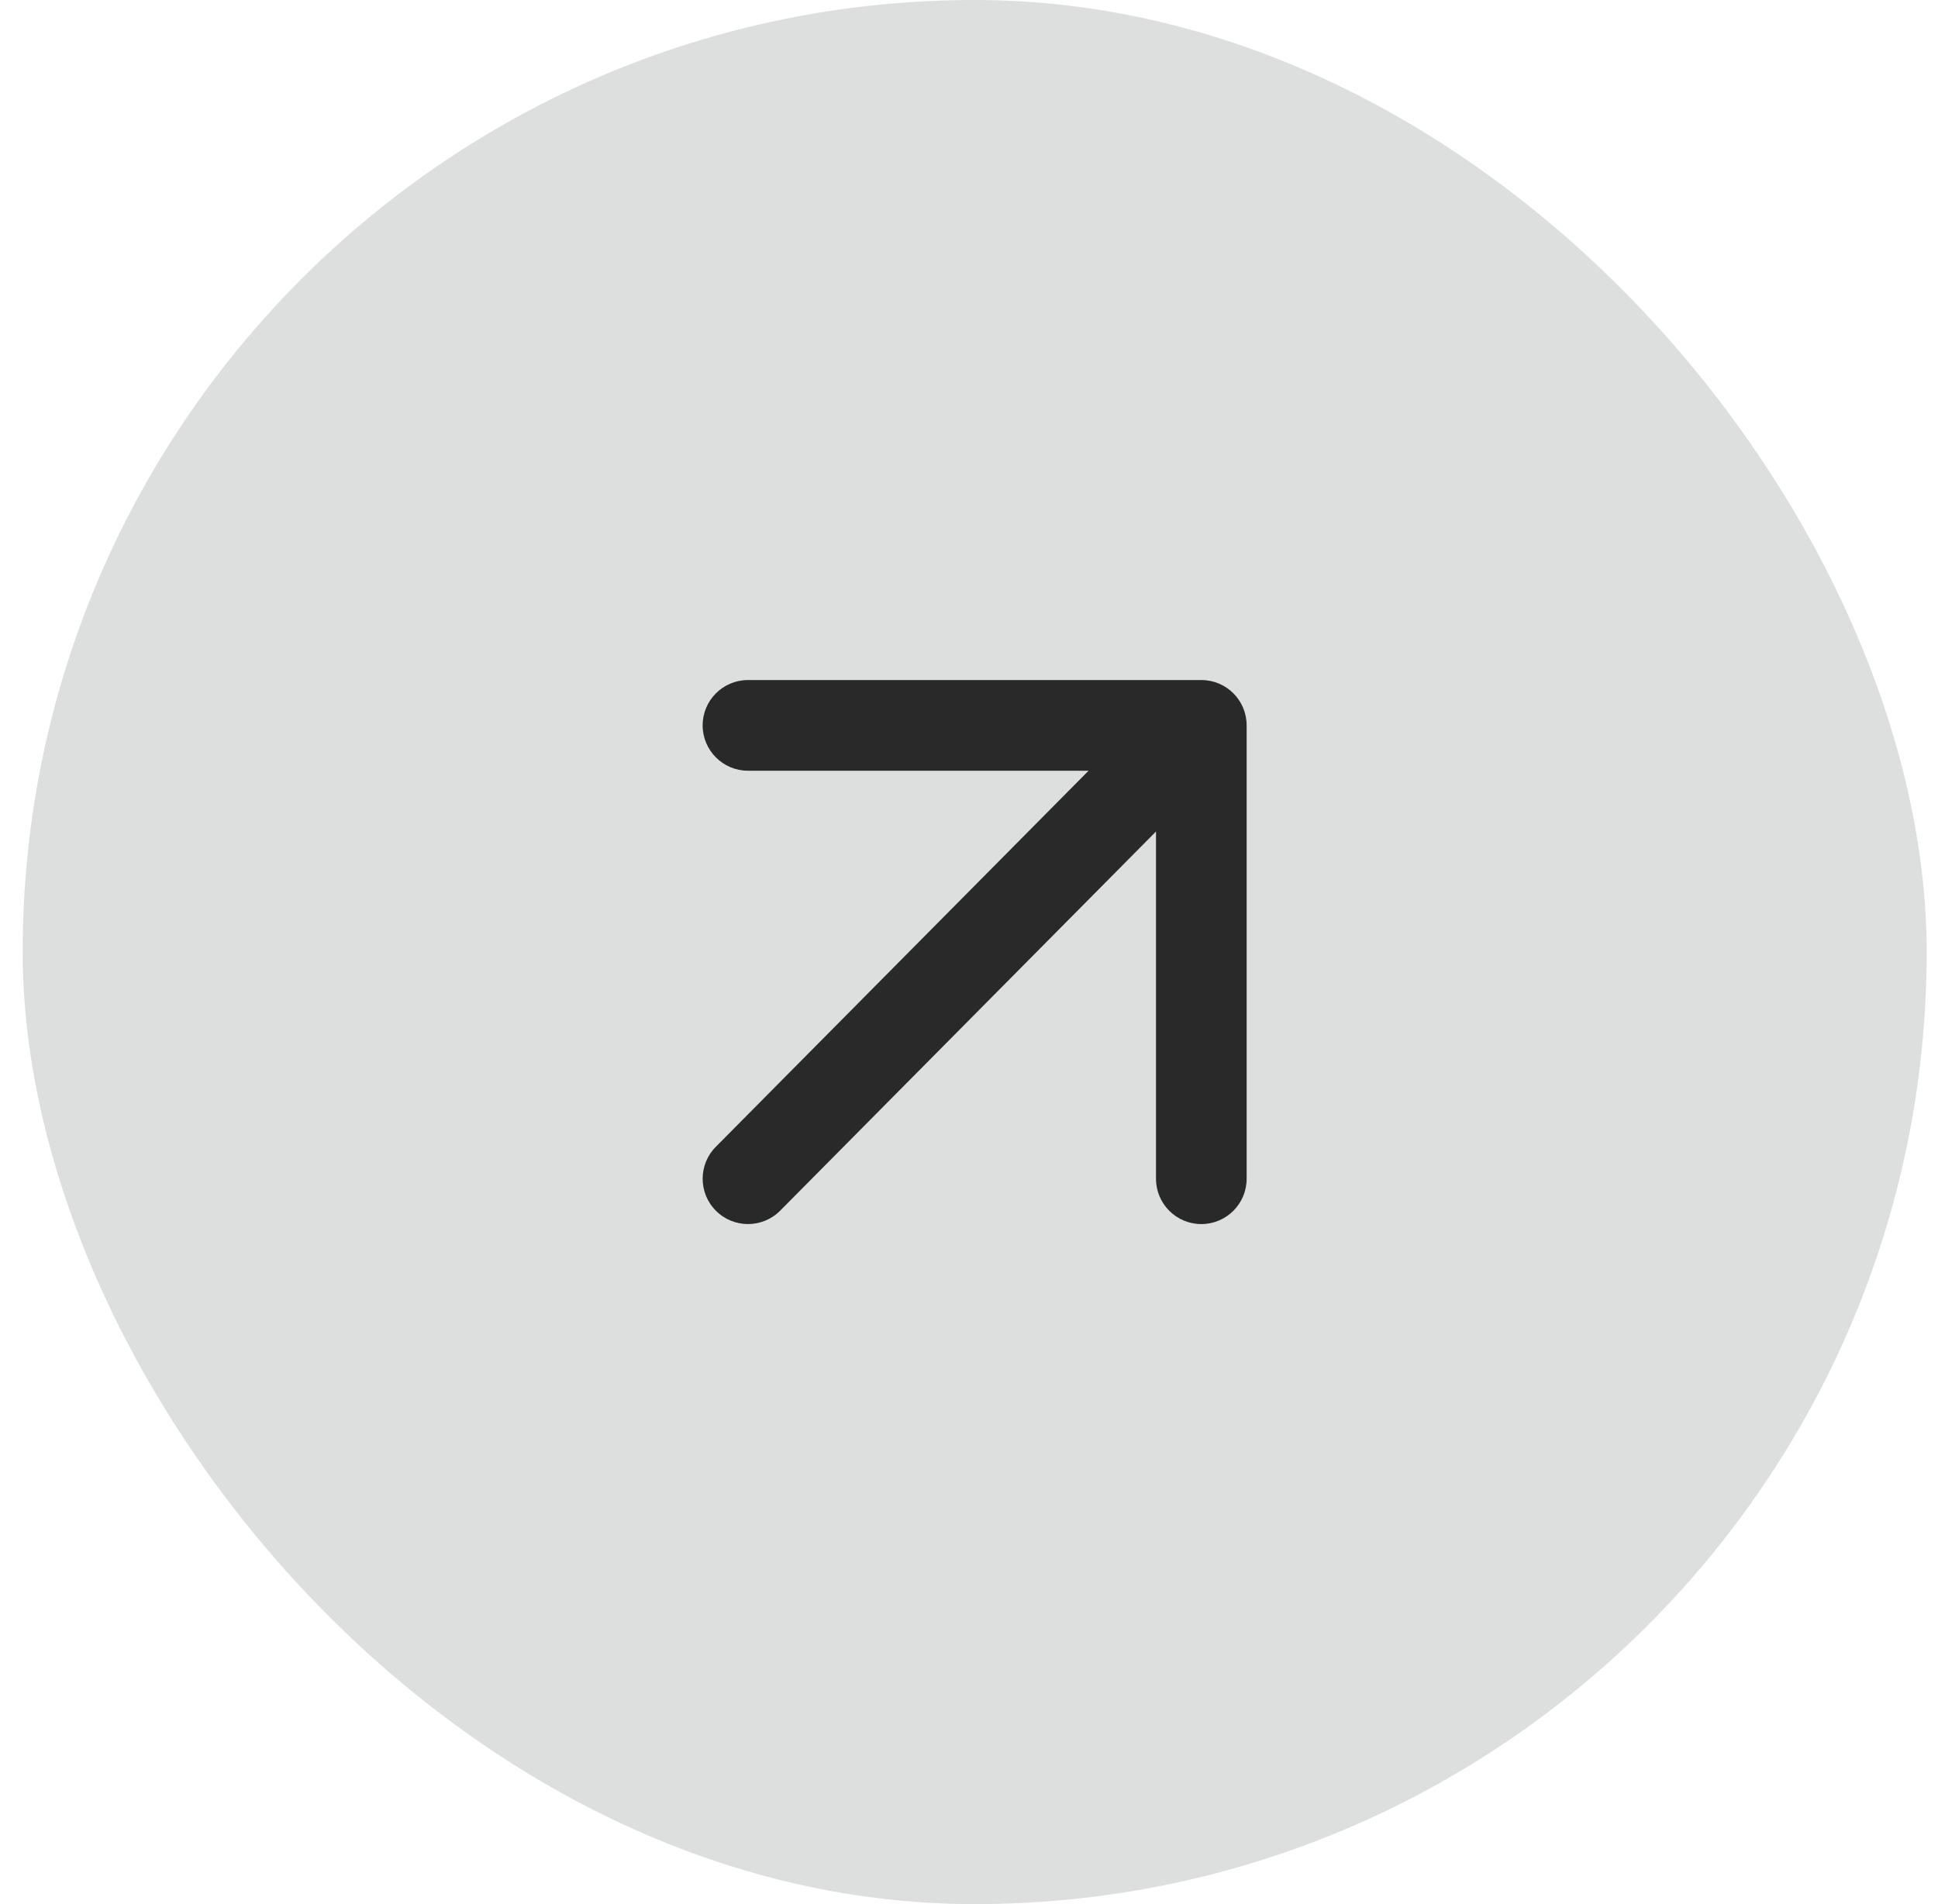 <svg width="57" height="56" viewBox="0 0 57 56" fill="none" xmlns="http://www.w3.org/2000/svg">
<rect x="0.667" width="56" height="56" rx="28" fill="#DDDFDF"/>
<path fill-rule="evenodd" clip-rule="evenodd" d="M22 20C21.264 20 20.666 20.597 20.666 21.333C20.666 22.07 21.264 22.667 22 22.667H32.017L21.057 33.724C20.536 34.245 20.536 35.089 21.057 35.609C21.578 36.13 22.422 36.13 22.943 35.609L34 24.455V34.667C34 35.403 34.597 36 35.333 36C36.07 36 36.666 35.403 36.666 34.667V21.333C36.666 20.597 36.07 20 35.333 20H22Z" fill="#292929"/>
</svg>
